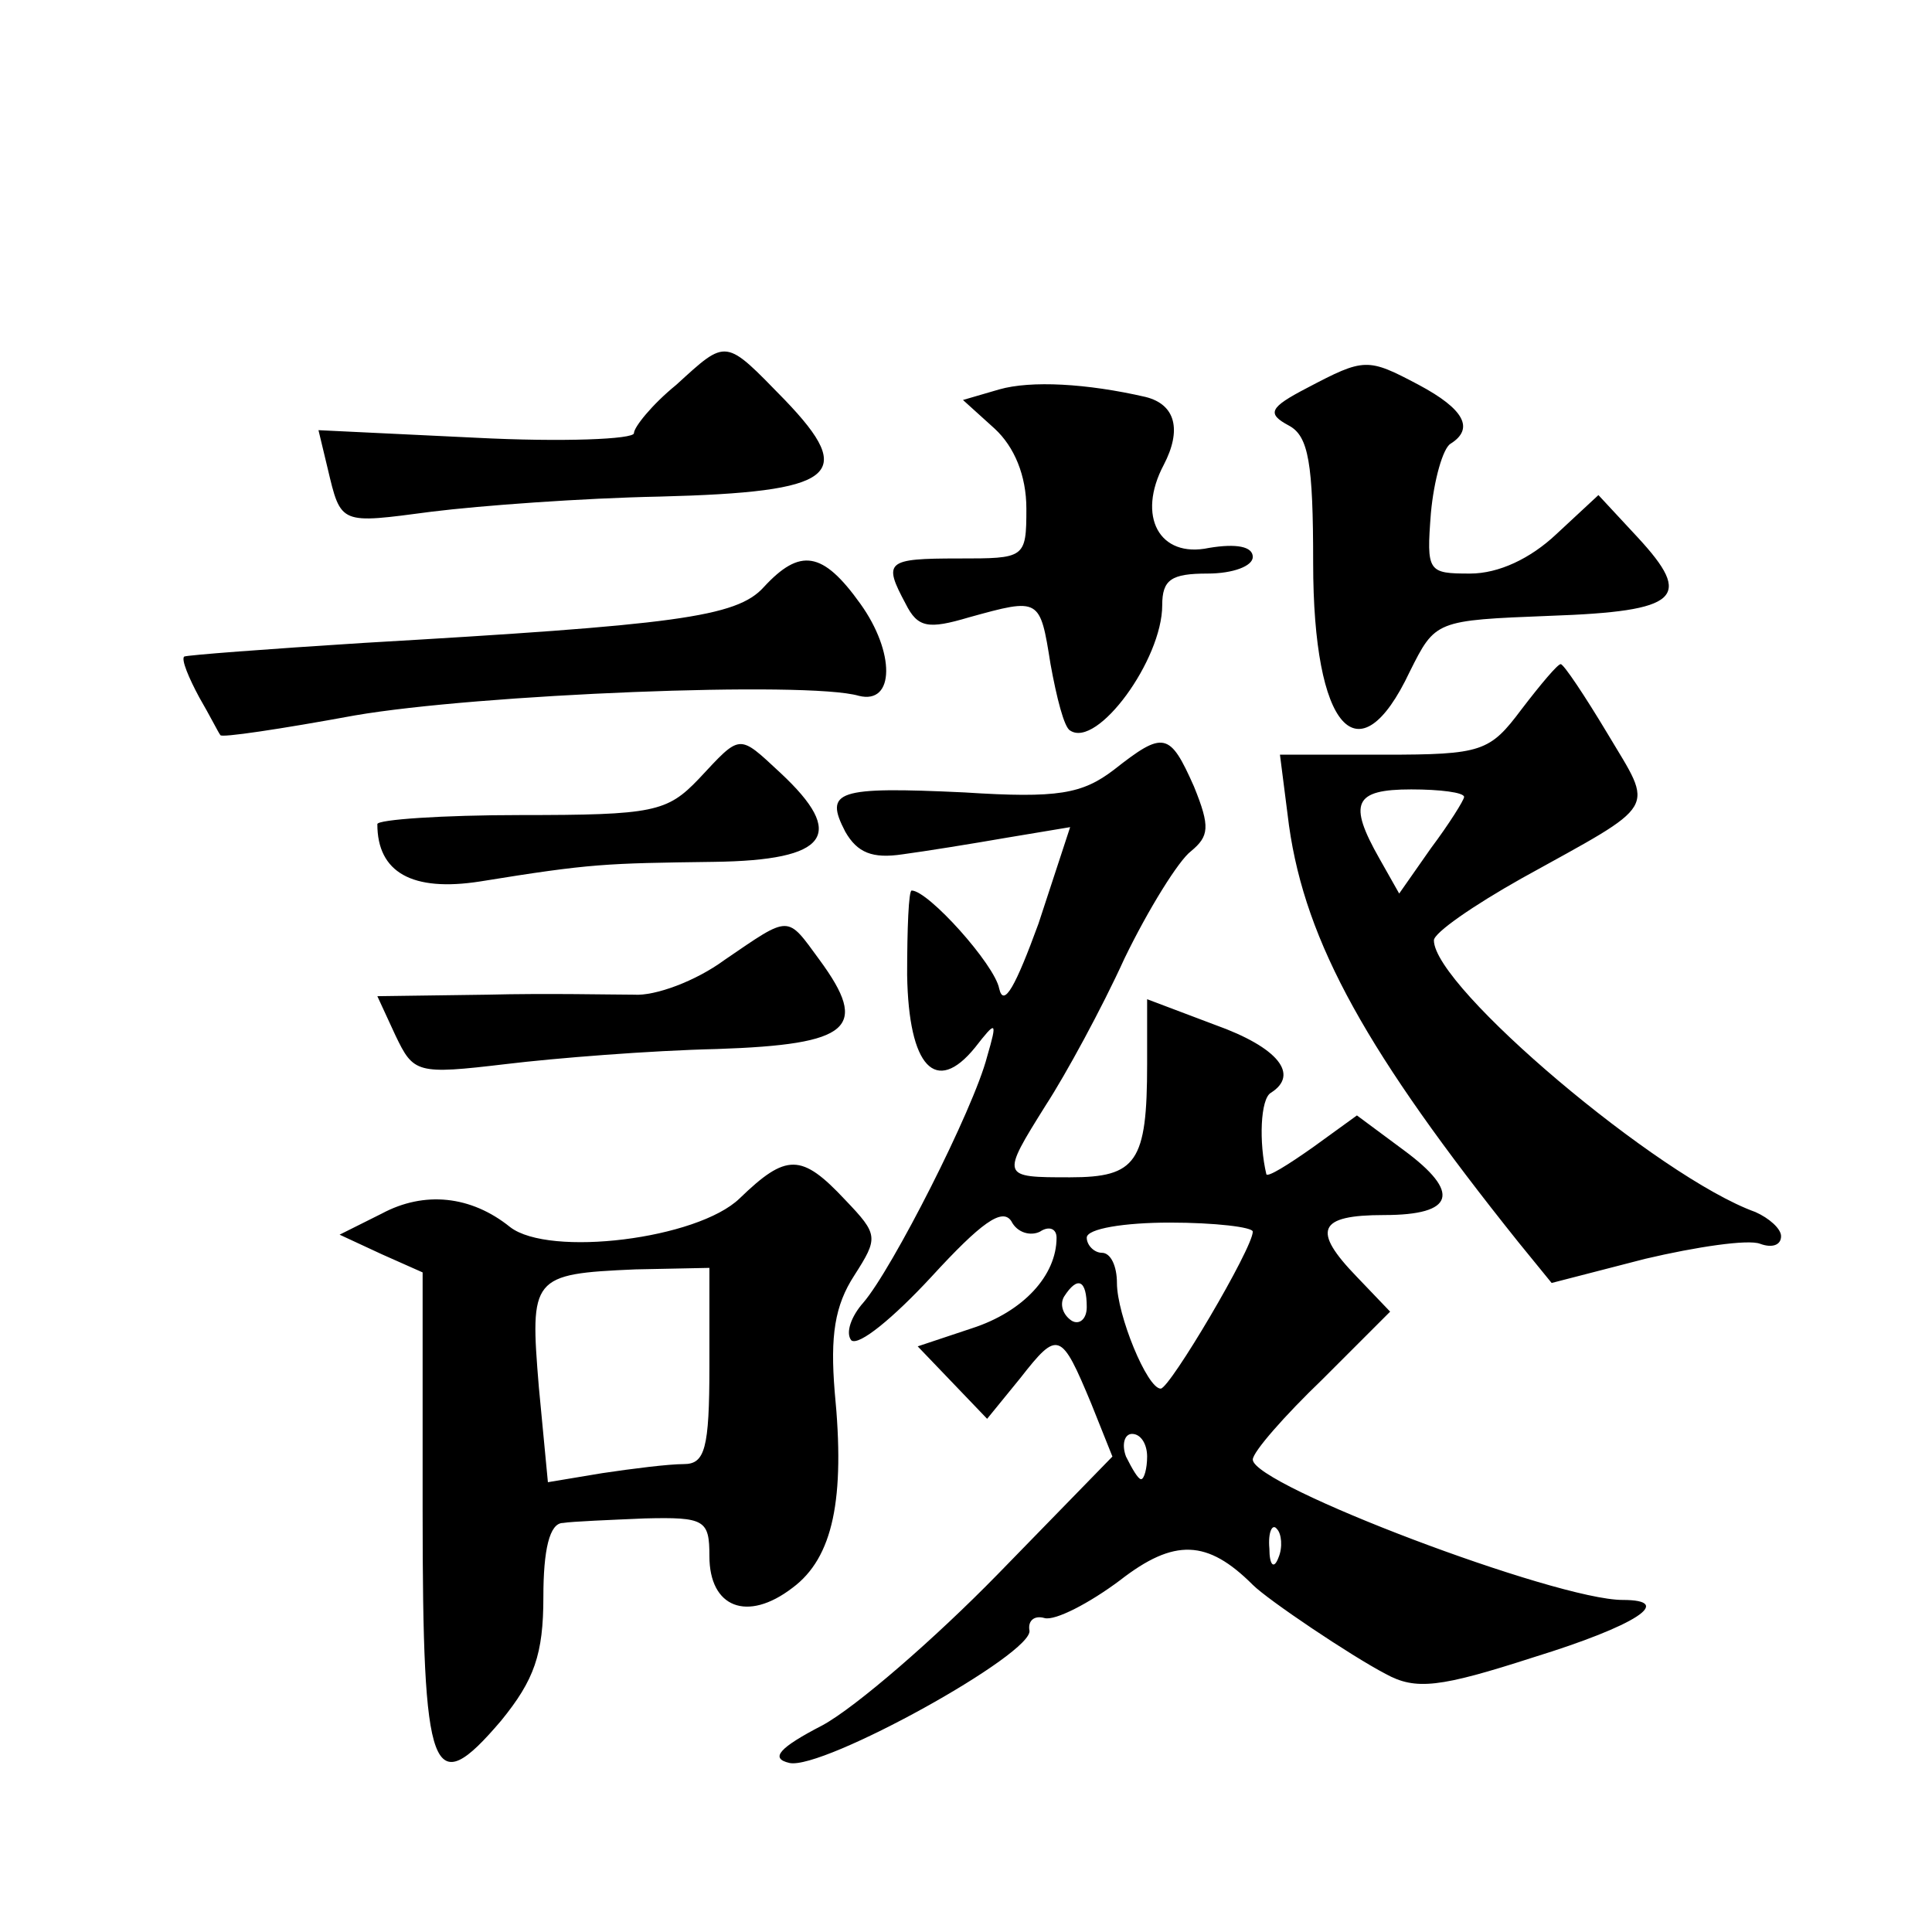 <?xml version="1.0" standalone="no"?>
<!DOCTYPE svg PUBLIC "-//W3C//DTD SVG 20010904//EN"
 "http://www.w3.org/TR/2001/REC-SVG-20010904/DTD/svg10.dtd">
<svg version="1.0" xmlns="http://www.w3.org/2000/svg"
 width="128pt" height="128pt" viewBox="0 0 128 128"
 preserveAspectRatio="xMidYMid meet">
<g transform="translate(0,128) scale(0.1,-0.1)"
fill="#0" stroke="none">
<path d="M448 1025 c-16 -13 -28 -28 -28 -32 0 -4 -47 -6 -105 -3 l-104 5 6 -25
c9 -38 8 -37 69 -29 32 4 100 9 151 10 117 3 131 14 83 64 -40 41 -38 41 -72 10z
M866 1023 c-25 -13 -27 -17 -12 -25 13 -7 16 -25 16 -91 0 -110 30 -144 64 -72
17 34 17 34 93 37 86 3 95 12 58 52 l-26 28 -28 -26 c-17 -16 -38 -26 -57 -26 -28
0 -29 1 -26 40 2 22 8 43 13 46 16 10 9 23 -21 39 -34 18 -36 18 -74 -2z M662 1022
l-24 -7 21 -19 c13 -12 21 -31 21 -53 0 -33 -1 -33 -45 -33 -48 0 -50 -2 -35 -30
8 -16 15 -17 42 -9 47 13 47 13 54 -31 4 -22 9 -42 13 -44 18 -12 61 47 61 83 0
17 6 21 30 21 17 0 30 5 30 11 0 7 -11 9 -29 6 -33 -7 -48 21 -30 55 12 23 8 40
-12 45 -39 9 -76 11 -97 5z M506 891 c-18 -20 -59 -25 -266 -37 -63 -4 -116 -8
-118 -9 -2 -2 3 -14 10 -27 7 -12 13 -24 14 -25 0 -2 40 4 89 13 81 14 300 23 334
13 24 -6 24 29 1 61 -25 35 -40 37 -64 11z M1008 810 c-21 -28 -26 -30 -91 -30
l-69 0 6 -47 c11 -78 52 -151 152 -276 l22 -27 62 16 c34 8 68 13 76 10 8 -3 14
-1 14 5 0 5 -8 12 -17 16 -64 23 -213 149 -213 180 0 5 26 23 58 41 92 51 88 44
57 96 -15 25 -29 46 -31 46 -2 0 -13 -13 -26 -30z m-38 -58 c0 -2 -10 -18 -22 -34
l-21 -30 -13 23 c-21 37 -17 46 21 46 19 0 35 -2 35 -5z M463 764 c-21 -22 -30
-24 -118 -24 -52 0 -95 -3 -95 -6 0 -32 23 -45 68 -38 74 12 83 12 155 13 76 1
88 18 44 59 -28 26 -26 26 -54 -4z M738 770 c-21 -16 -37 -19 -99 -15 -85 4 -93
1 -79 -26 8 -14 18 -18 38 -15 15 2 46 7 69 11 l42 7 -21 -64 c-15 -41 -23 -56
-26 -43 -3 16 -47 65 -58 65 -2 0 -3 -25 -3 -56 1 -61 19 -80 45 -48 14 18 15 18
8 -6 -9 -35 -63 -141 -82 -163 -8 -9 -12 -20 -8 -25 5 -4 28 15 53 42 33 36 47
46 53 37 4 -8 13 -10 19 -7 6 4 11 2 11 -4 0 -25 -22 -49 -56 -60 l-36 -12 23 -24
23 -24 22 27 c25 32 27 31 47 -17 l14 -35 -76 -78 c-42 -43 -94 -88 -116 -100 -29
-15 -35 -22 -22 -25 22 -5 163 73 159 88 -1 6 3 10 10 8 7 -2 30 10 50 25 36 28
58 27 88 -3 10 -10 65 -47 88 -59 20 -11 36 -9 98 11 68 21 94 38 59 38 -44 0 -245
76 -245 93 0 5 21 29 46 53 l45 45 -22 23 c-30 31 -26 41 18 41 47 0 51 15 13 43
l-31 23 -29 -21 c-17 -12 -30 -20 -31 -18 -5 21 -4 50 3 54 19 12 5 30 -37 45 l-45
17 0 -43 c0 -65 -7 -75 -51 -75 -46 0 -46 0 -16 48 13 20 37 64 52 97 16 33 36
65 44 71 12 10 13 16 2 43 -16 36 -20 37 -53 11z m92 -306 c0 -11 -55 -104 -61
-104 -9 0 -29 49 -29 70 0 11 -4 20 -10 20 -5 0 -10 5 -10 10 0 6 25 10 55 10 30
0 55 -3 55 -6z m-110 -50 c0 -8 -5 -12 -10 -9 -6 4 -8 11 -5 16 9 14 15 11 15 -7z
m40 -99 c0 -8 -2 -15 -4 -15 -2 0 -6 7 -10 15 -3 8 -1 15 4 15 6 0 10 -7 10 -15z
m87 -67 c-3 -8 -6 -5 -6 6 -1 11 2 17 5 13 3 -3 4 -12 1 -19z M480 644 c-19 -14
-46 -24 -60 -23 -14 0 -58 1 -97 0 l-73 -1 12 -26 c12 -25 14 -26 73 -19 33 4 96
9 140 10 89 3 101 14 68 59 -22 30 -19 30 -63 0z M490 486 c-28 -27 -126 -39 -152
-19 -26 21 -57 24 -85 9 l-28 -14 28 -13 27 -12 0 -158 c0 -177 6 -193 52 -139
22 27 28 44 28 82 0 31 4 49 13 49 6 1 31 2 54 3 40 1 43 -1 43 -25 0 -34 25 -44
55 -21 27 20 35 59 28 130 -3 37 0 57 13 77 16 25 16 27 -6 50 -29 31 -39 31 -70
1z m-20 -111 c0 -55 -3 -65 -17 -65 -10 0 -34 -3 -54 -6 l-36 -6 -6 63 c-6 73 -5
75 64 78 l49 1 0 -65z"/>
</g>
</svg>
